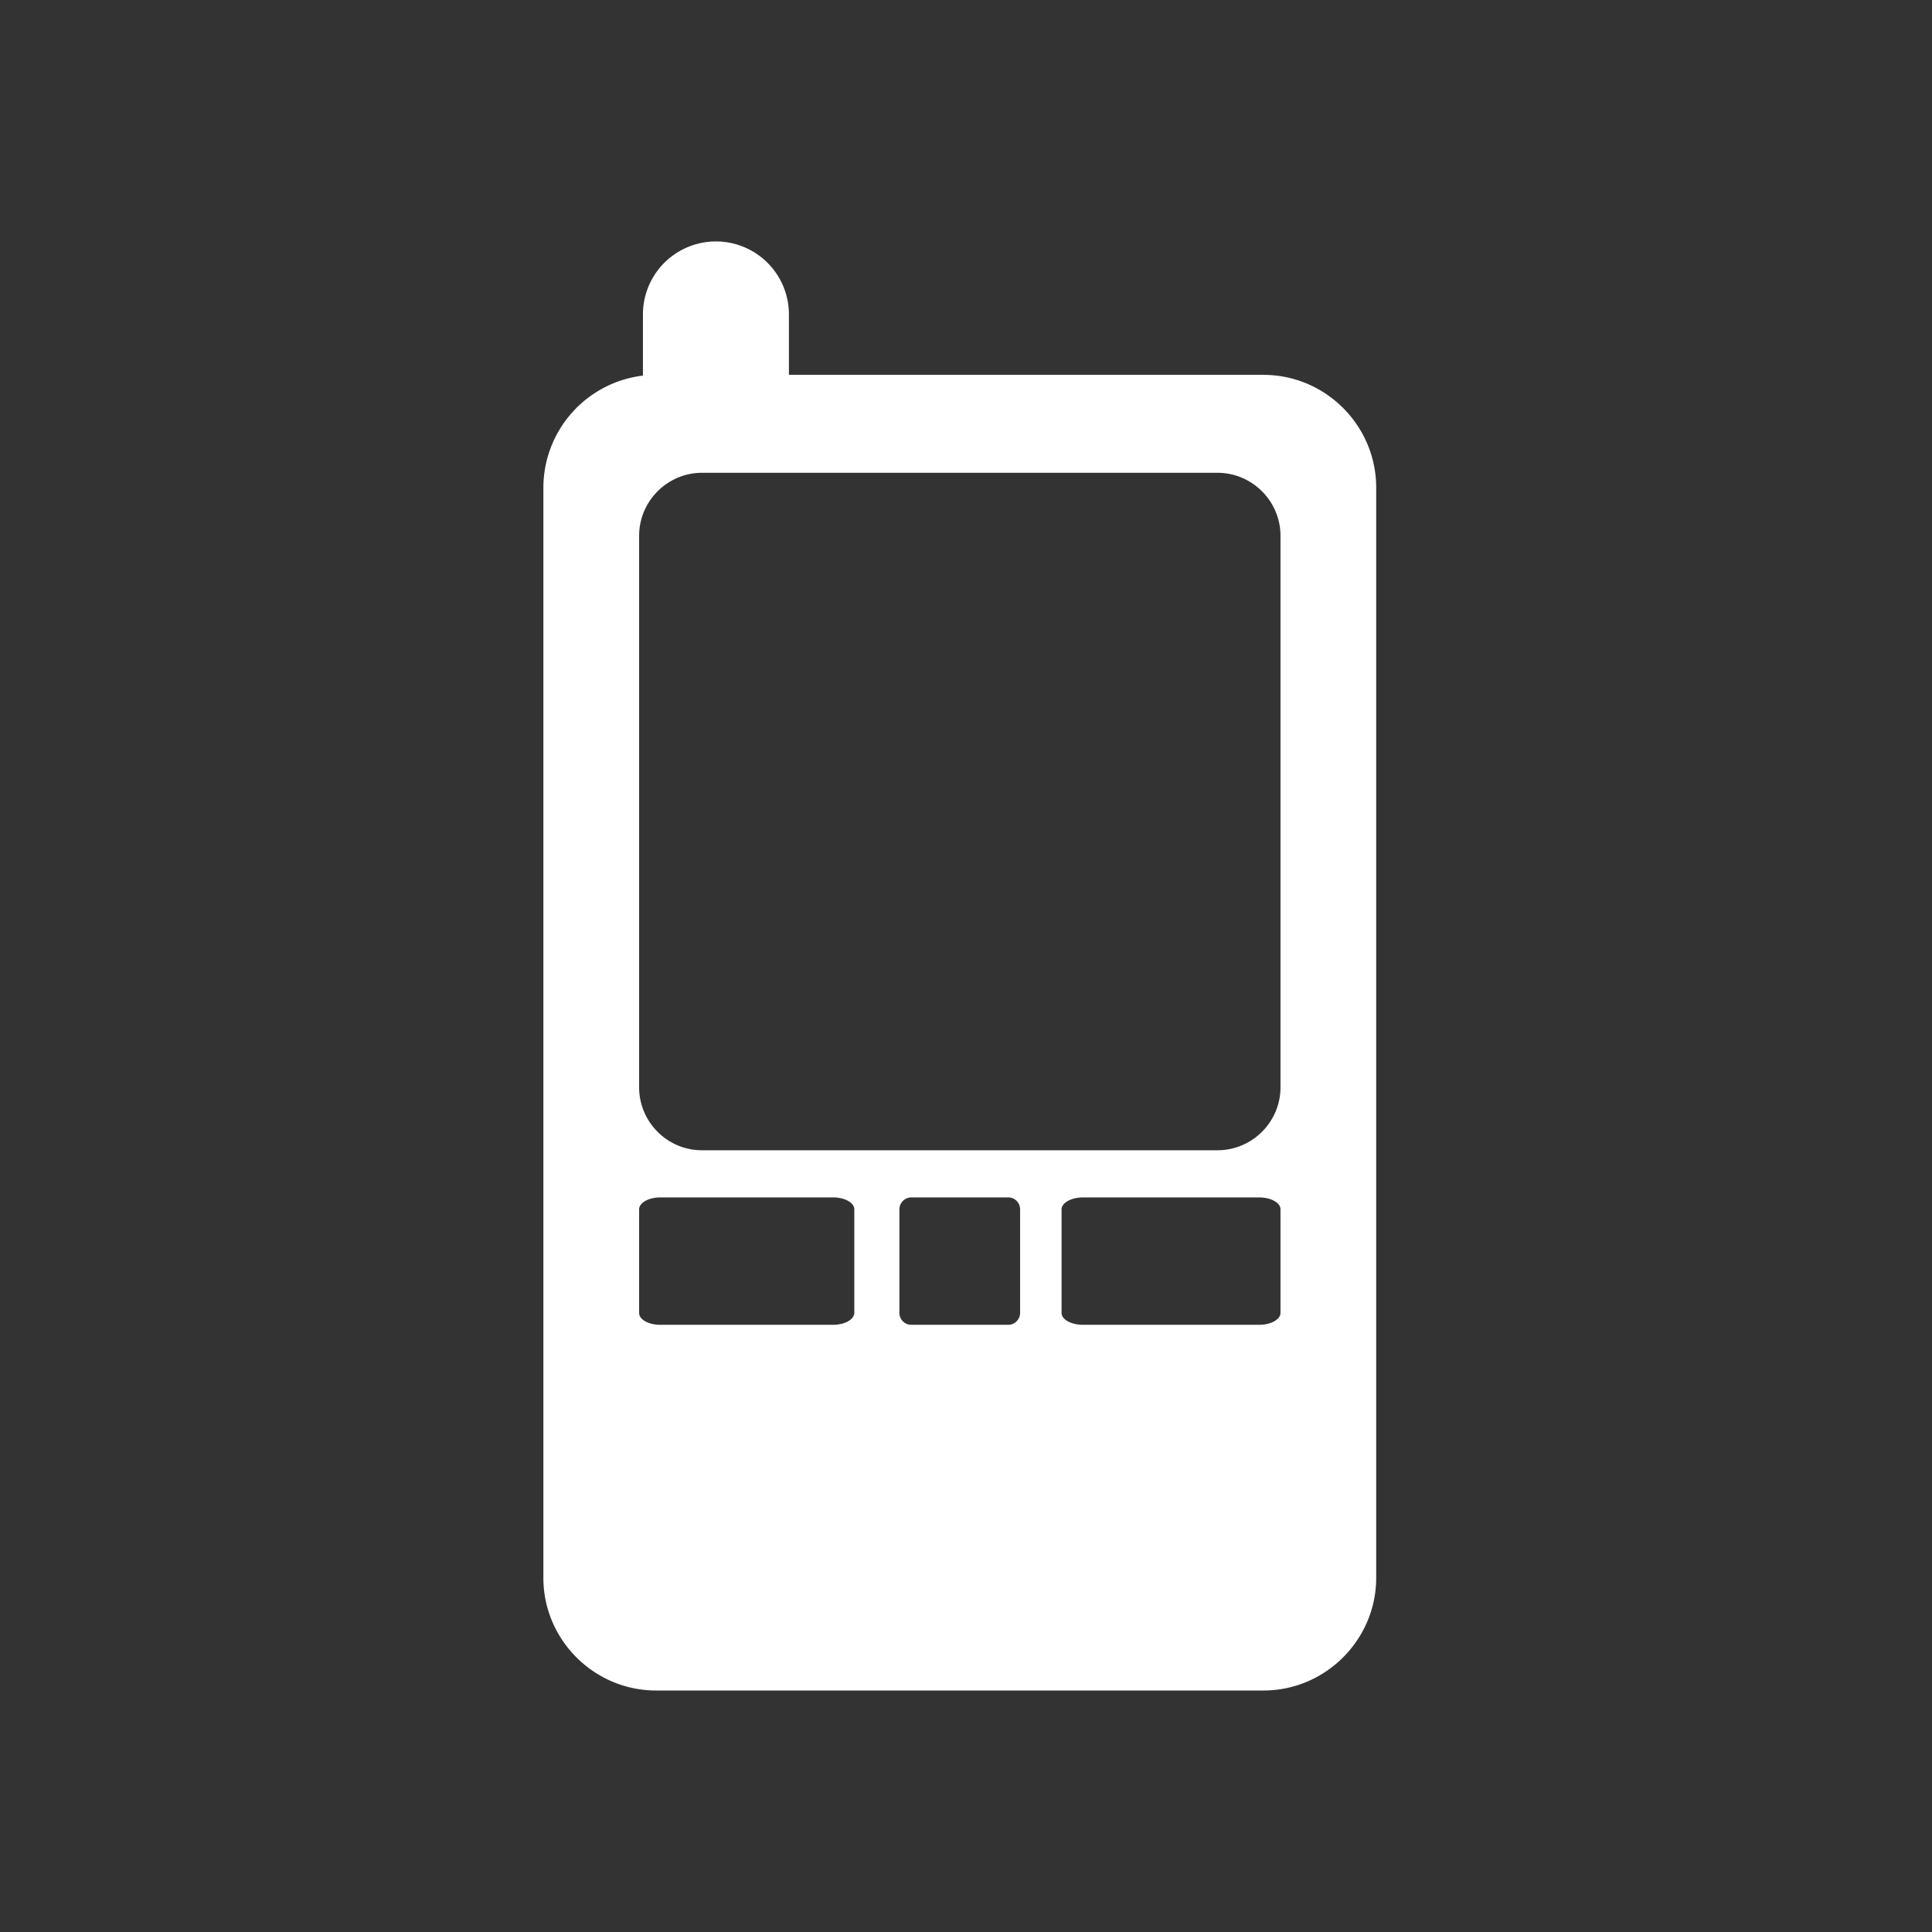 <svg width="32" height="32" fill="none" xmlns="http://www.w3.org/2000/svg"><rect width="100%" height="100%" fill="#333333" stroke="none"/><path d="M20.928 6.208h-7.861v-1a1.209 1.209 0 1 0-2.418 0v1.013A1.873 1.873 0 0 0 9 8.073v18.062C9 27.16 9.84 28 10.866 28h10.062c1.025 0 1.866-.84 1.866-1.866V8.075c0-1.026-.84-1.866-1.866-1.866Zm-6.779 15.539c0 .107-.157.196-.349.196h-2.865c-.192 0-.349-.087-.349-.196V20.03c0-.107.157-.197.35-.197H13.8c.192 0 .35.088.35.197v1.717Zm2.747 0c0 .107-.09.196-.196.196h-1.606a.197.197 0 0 1-.197-.196V20.03c0-.107.088-.197.197-.197H16.7c.107 0 .196.088.196.197v1.717Zm4.313 0c0 .107-.159.196-.355.196h-2.915c-.196 0-.356-.087-.356-.196V20.03c0-.107.16-.197.356-.197h2.915c.196 0 .355.088.355.197v1.717Zm0-3.738c0 .574-.469 1.043-1.043 1.043h-8.54c-.573 0-1.04-.469-1.04-1.043V8.874c0-.574.47-1.043 1.04-1.043h8.54c.574 0 1.043.47 1.043 1.043v9.135Z" fill="#fff"/></svg>